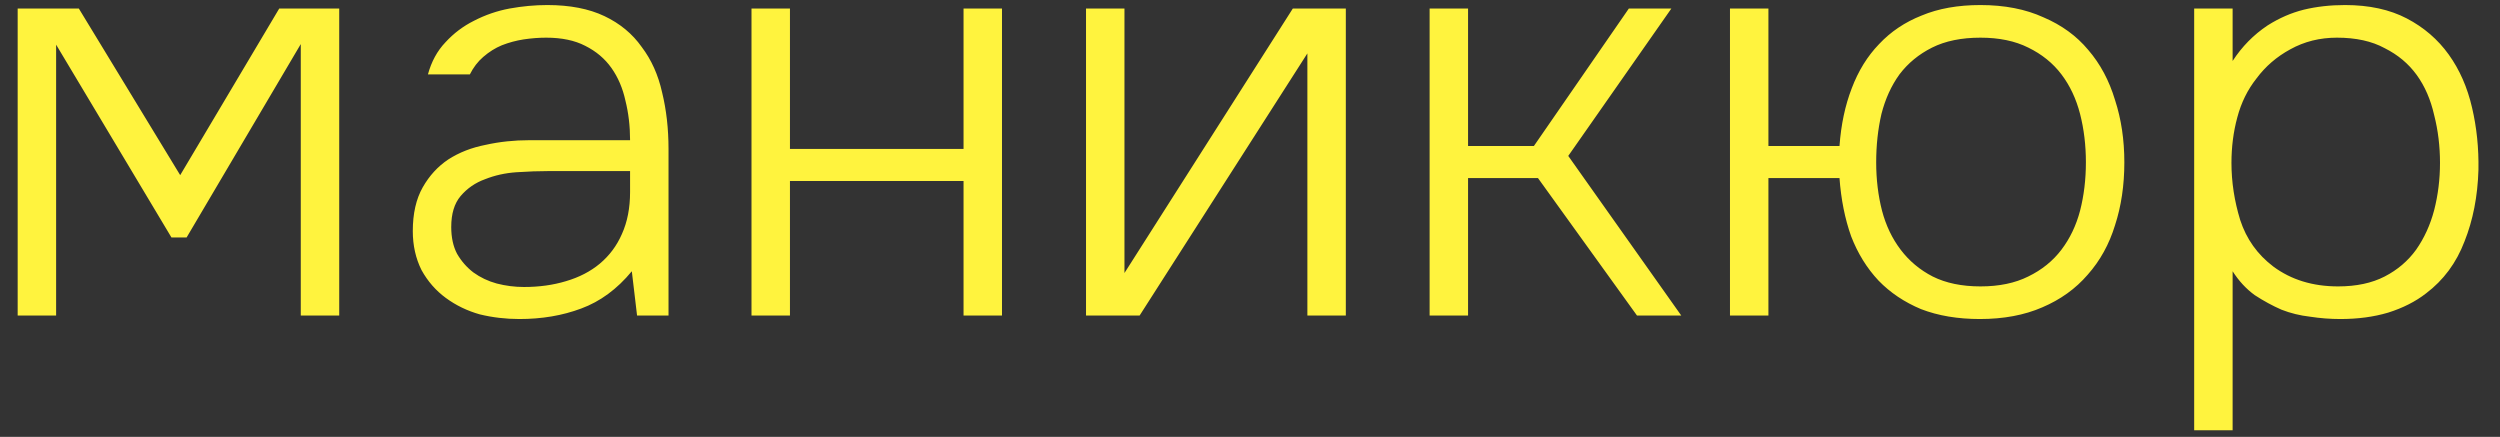 <?xml version="1.0" encoding="UTF-8"?> <svg xmlns="http://www.w3.org/2000/svg" width="103" height="18" viewBox="0 0 103 18" fill="none"><rect x="0" y="0" width="103" height="18" fill="#333333" stroke="none"/><path d="M0.728 0.352H3.248L7.424 7.216L11.504 0.352H13.976V13H12.392V1.816L7.688 9.784H7.064L2.312 1.84V13H0.728V0.352ZM26.031 11.176C25.423 11.912 24.727 12.424 23.943 12.712C23.175 13 22.327 13.144 21.399 13.144C20.839 13.144 20.295 13.08 19.767 12.952C19.255 12.808 18.791 12.584 18.375 12.28C17.959 11.976 17.623 11.592 17.367 11.128C17.127 10.648 17.007 10.112 17.007 9.52C17.007 8.8 17.143 8.2 17.415 7.72C17.687 7.24 18.039 6.856 18.471 6.568C18.919 6.28 19.431 6.08 20.007 5.968C20.583 5.84 21.183 5.776 21.807 5.776H25.959C25.959 5.2 25.895 4.656 25.767 4.144C25.655 3.632 25.463 3.184 25.191 2.8C24.919 2.416 24.559 2.112 24.111 1.888C23.679 1.664 23.143 1.552 22.503 1.552C22.199 1.552 21.887 1.576 21.567 1.624C21.263 1.672 20.967 1.752 20.679 1.864C20.407 1.976 20.151 2.136 19.911 2.344C19.687 2.536 19.503 2.776 19.359 3.064H17.631C17.775 2.536 18.015 2.096 18.351 1.744C18.687 1.376 19.079 1.08 19.527 0.856C19.991 0.616 20.479 0.448 20.991 0.352C21.519 0.256 22.039 0.208 22.551 0.208C23.479 0.208 24.263 0.36 24.903 0.664C25.543 0.968 26.055 1.392 26.439 1.936C26.839 2.464 27.119 3.088 27.279 3.808C27.455 4.528 27.543 5.304 27.543 6.136V13H26.247L26.031 11.176ZM22.623 7.048C22.207 7.048 21.759 7.064 21.279 7.096C20.815 7.128 20.383 7.224 19.983 7.384C19.583 7.528 19.247 7.76 18.975 8.08C18.719 8.384 18.591 8.808 18.591 9.352C18.591 9.784 18.671 10.152 18.831 10.456C19.007 10.76 19.231 11.016 19.503 11.224C19.791 11.432 20.111 11.584 20.463 11.68C20.831 11.776 21.207 11.824 21.591 11.824C22.215 11.824 22.791 11.744 23.319 11.584C23.863 11.424 24.327 11.184 24.711 10.864C25.111 10.528 25.415 10.12 25.623 9.64C25.847 9.144 25.959 8.568 25.959 7.912V7.048H22.623ZM30.962 13V0.352H32.546V6.136H39.698V0.352H41.282V13H39.698V7.456H32.546V13H30.962ZM46.952 13H44.744V0.352H46.328V11.248L53.264 0.352H55.448V13H53.864V2.2L46.952 13ZM58.9 13V0.352H60.484V6.016H63.196L67.108 0.352H68.86L64.612 6.424L69.268 13H67.444L63.364 7.336H60.484V13H58.9ZM81.595 0.208C82.587 0.208 83.451 0.376 84.187 0.712C84.939 1.032 85.555 1.48 86.035 2.056C86.531 2.632 86.899 3.32 87.139 4.12C87.395 4.904 87.523 5.76 87.523 6.688C87.523 7.632 87.395 8.496 87.139 9.28C86.899 10.064 86.523 10.744 86.011 11.32C85.515 11.896 84.891 12.344 84.139 12.664C83.403 12.984 82.547 13.144 81.571 13.144C80.659 13.144 79.851 13.008 79.147 12.736C78.459 12.448 77.875 12.056 77.395 11.56C76.915 11.048 76.539 10.44 76.267 9.736C76.011 9.016 75.851 8.216 75.787 7.336H72.859V13H71.275V0.352H72.859V6.016H75.787C75.851 5.136 76.019 4.344 76.291 3.64C76.563 2.92 76.939 2.312 77.419 1.816C77.899 1.304 78.483 0.912 79.171 0.64C79.859 0.352 80.667 0.208 81.595 0.208ZM81.595 11.8C82.363 11.8 83.019 11.664 83.563 11.392C84.123 11.12 84.579 10.752 84.931 10.288C85.283 9.824 85.539 9.288 85.699 8.68C85.859 8.056 85.939 7.392 85.939 6.688C85.939 5.984 85.859 5.32 85.699 4.696C85.539 4.072 85.283 3.528 84.931 3.064C84.579 2.6 84.123 2.232 83.563 1.96C83.019 1.688 82.363 1.552 81.595 1.552C80.811 1.552 80.147 1.688 79.603 1.96C79.059 2.232 78.611 2.6 78.259 3.064C77.923 3.528 77.675 4.072 77.515 4.696C77.371 5.32 77.299 5.984 77.299 6.688C77.299 7.392 77.379 8.056 77.539 8.68C77.699 9.288 77.955 9.824 78.307 10.288C78.659 10.752 79.099 11.12 79.627 11.392C80.171 11.664 80.827 11.8 81.595 11.8ZM91.984 17.728H90.4V0.352H91.984V2.512C92.368 1.92 92.848 1.432 93.424 1.048C93.904 0.744 94.4 0.528 94.912 0.4C95.44 0.272 96.008 0.208 96.616 0.208C97.608 0.208 98.456 0.392 99.16 0.76C99.864 1.128 100.44 1.624 100.888 2.248C101.336 2.872 101.656 3.6 101.848 4.432C102.04 5.248 102.128 6.104 102.112 7C102.08 8.088 101.888 9.072 101.536 9.952C101.2 10.832 100.672 11.544 99.952 12.088C99.52 12.424 99 12.688 98.392 12.88C97.8 13.056 97.144 13.144 96.424 13.144C96.008 13.144 95.592 13.112 95.176 13.048C94.76 13 94.368 12.904 94 12.76C93.632 12.6 93.264 12.4 92.896 12.16C92.544 11.904 92.24 11.576 91.984 11.176V17.728ZM96.328 11.8C97.08 11.8 97.72 11.664 98.248 11.392C98.776 11.12 99.208 10.752 99.544 10.288C99.88 9.808 100.128 9.264 100.288 8.656C100.448 8.032 100.528 7.384 100.528 6.712C100.528 6.024 100.448 5.368 100.288 4.744C100.144 4.104 99.904 3.552 99.568 3.088C99.232 2.624 98.792 2.256 98.248 1.984C97.72 1.696 97.064 1.552 96.28 1.552C95.576 1.552 94.936 1.712 94.36 2.032C93.8 2.336 93.336 2.736 92.968 3.232C92.6 3.696 92.336 4.232 92.176 4.84C92.016 5.432 91.936 6.056 91.936 6.712C91.936 7.496 92.056 8.28 92.296 9.064C92.552 9.848 93.008 10.488 93.664 10.984C94.4 11.528 95.288 11.8 96.328 11.8Z" fill="#FFF33E"></path></svg> 
